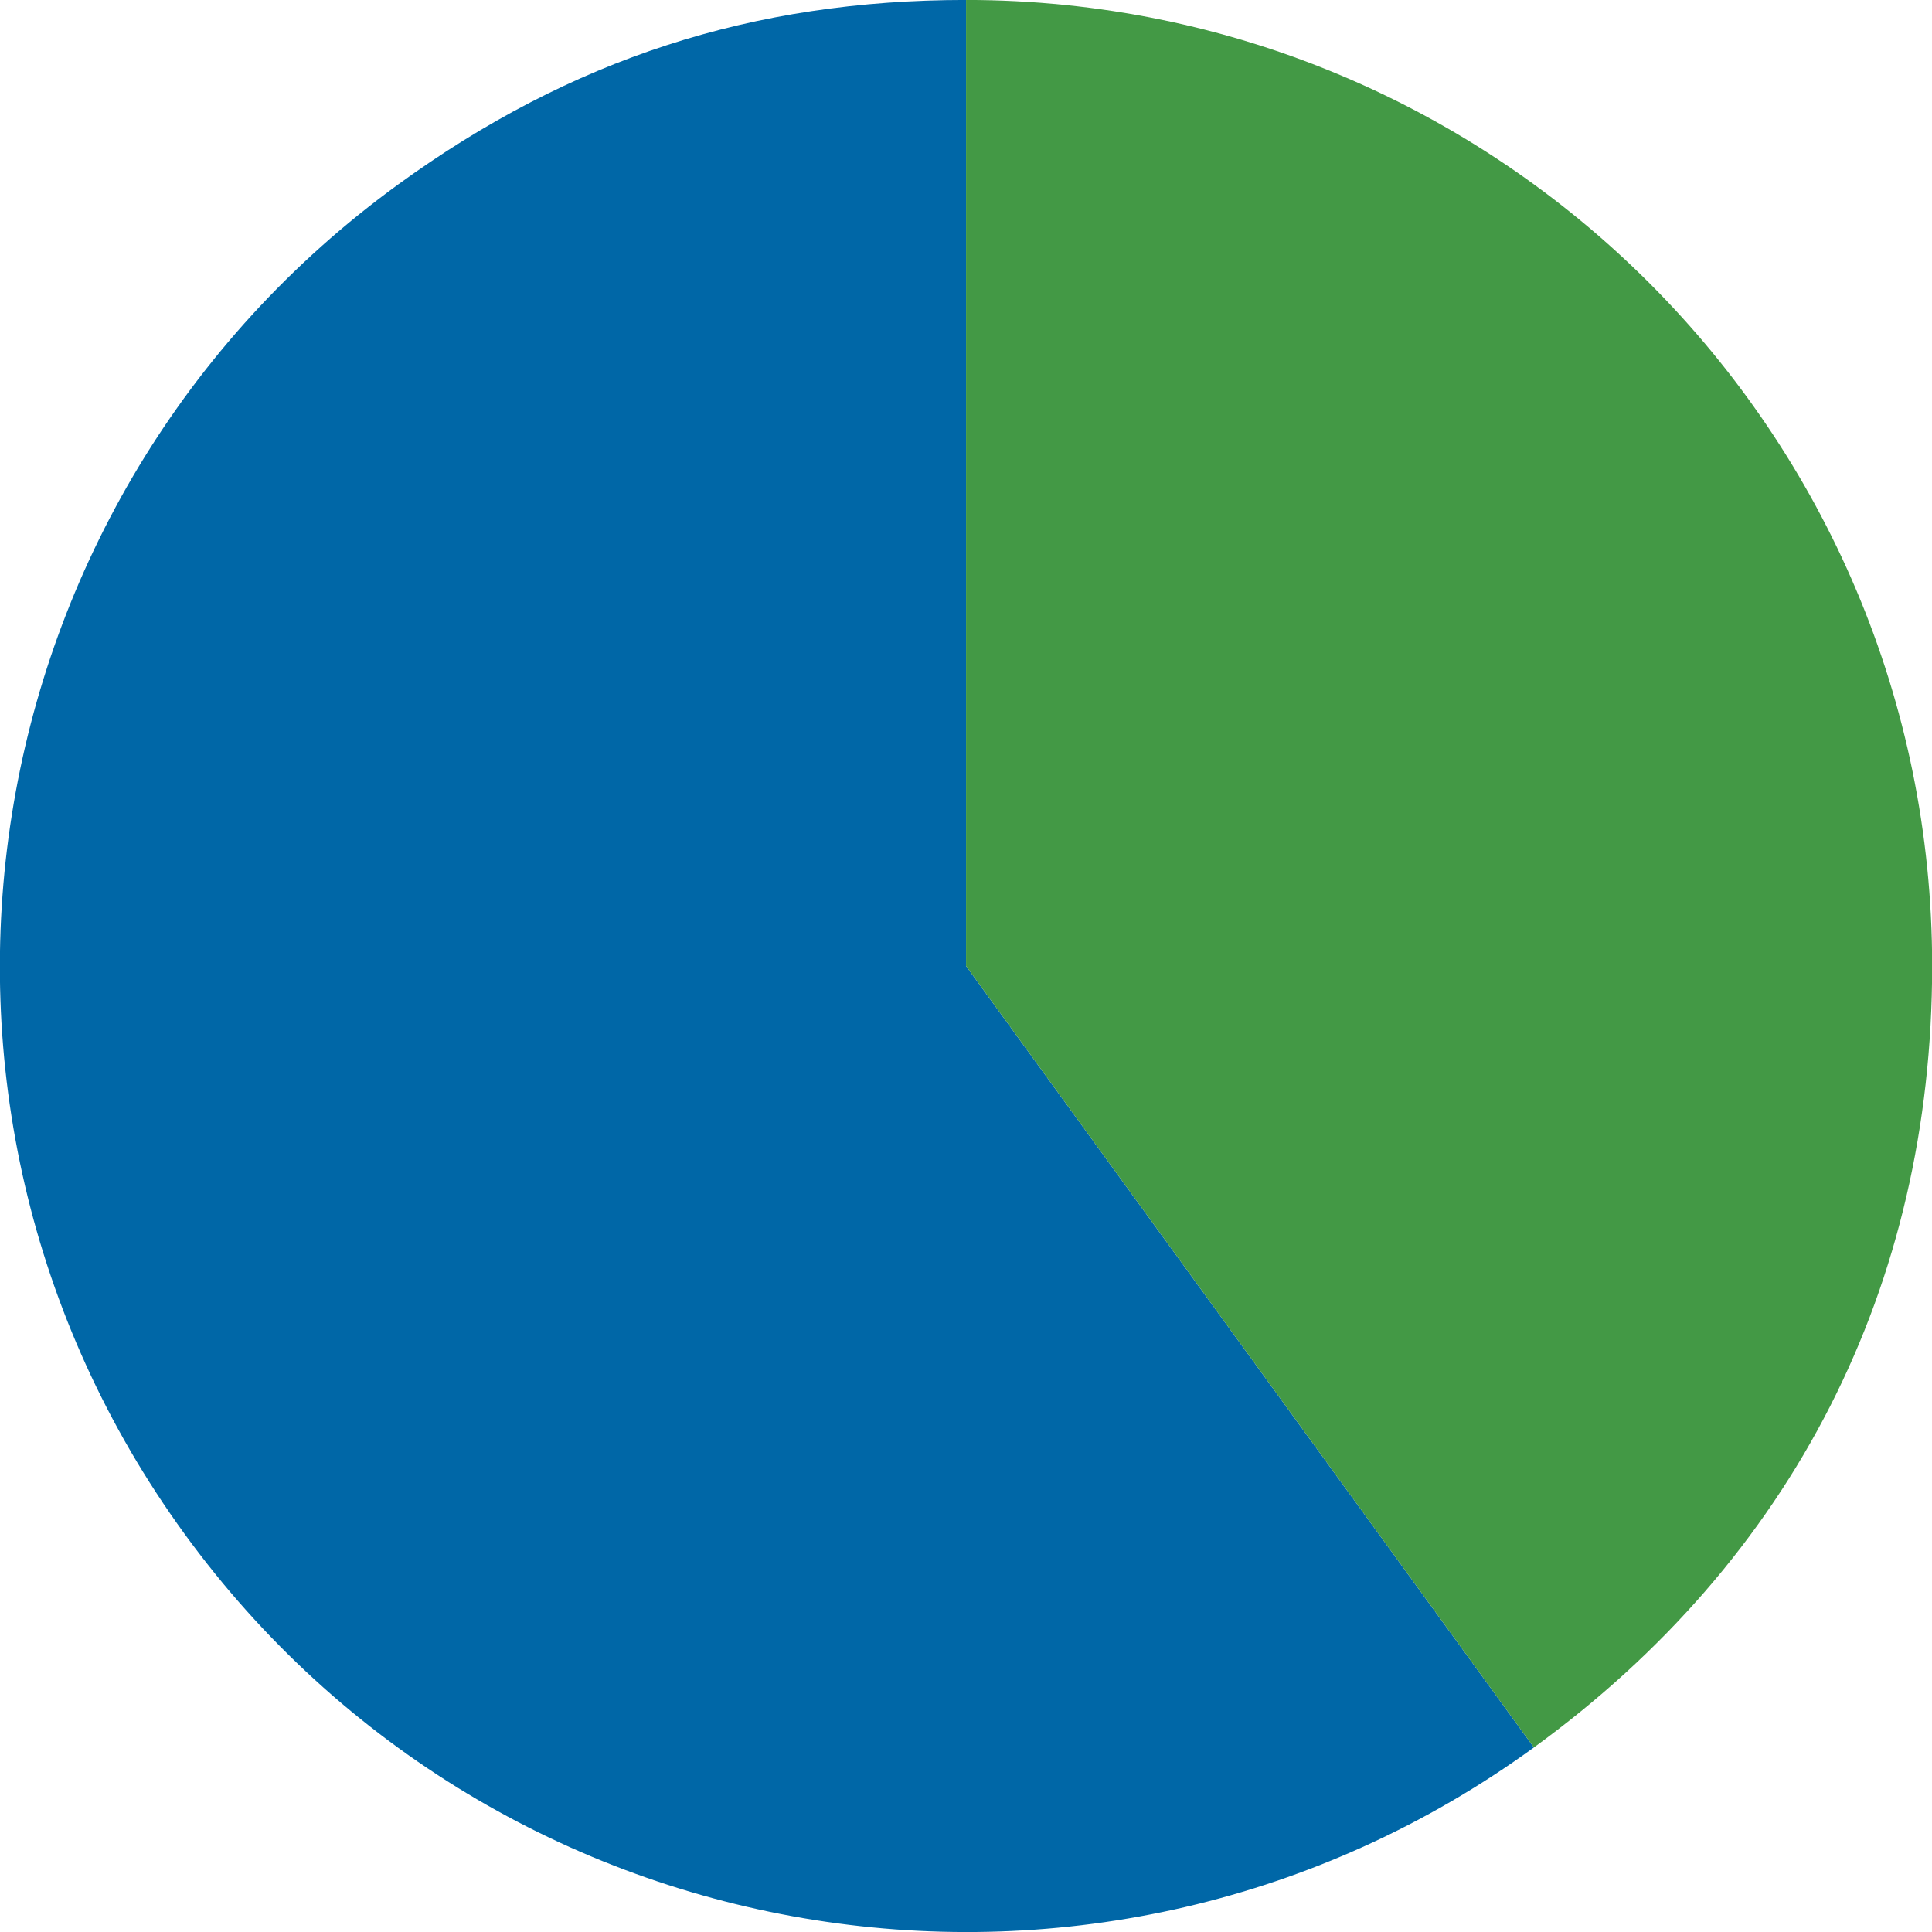 <?xml version="1.0" encoding="utf-8"?>
<!-- Generator: Adobe Illustrator 16.0.2, SVG Export Plug-In . SVG Version: 6.00 Build 0)  -->
<!DOCTYPE svg PUBLIC "-//W3C//DTD SVG 1.1//EN" "http://www.w3.org/Graphics/SVG/1.1/DTD/svg11.dtd">
<svg version="1.1" id="Layer_1" xmlns="http://www.w3.org/2000/svg" xmlns:xlink="http://www.w3.org/1999/xlink" x="0px" y="0px"
	 width="177.625px" height="177.625px" viewBox="0 0 177.625 177.625" enable-background="new 0 0 177.625 177.625"
	 xml:space="preserve">
<g>
	<g>
		<g>
			<path fill="#0067A7" d="M88.816,88.809l52.208,71.851c-39.686,28.832-95.232,20.035-124.065-19.648
				C-11.876,101.329-3.08,45.788,36.607,16.958C52.482,5.425,69.193-0.004,88.816-0.004V88.809z"/>
		</g>
	</g>
	<g>
		<g>
			<path fill="#439945" d="M88.816,88.809V-0.004c49.055,0,88.823,39.763,88.823,88.813c0,29.43-12.803,54.552-36.615,71.851
				L88.816,88.809z"/>
		</g>
	</g>
</g>
</svg>

